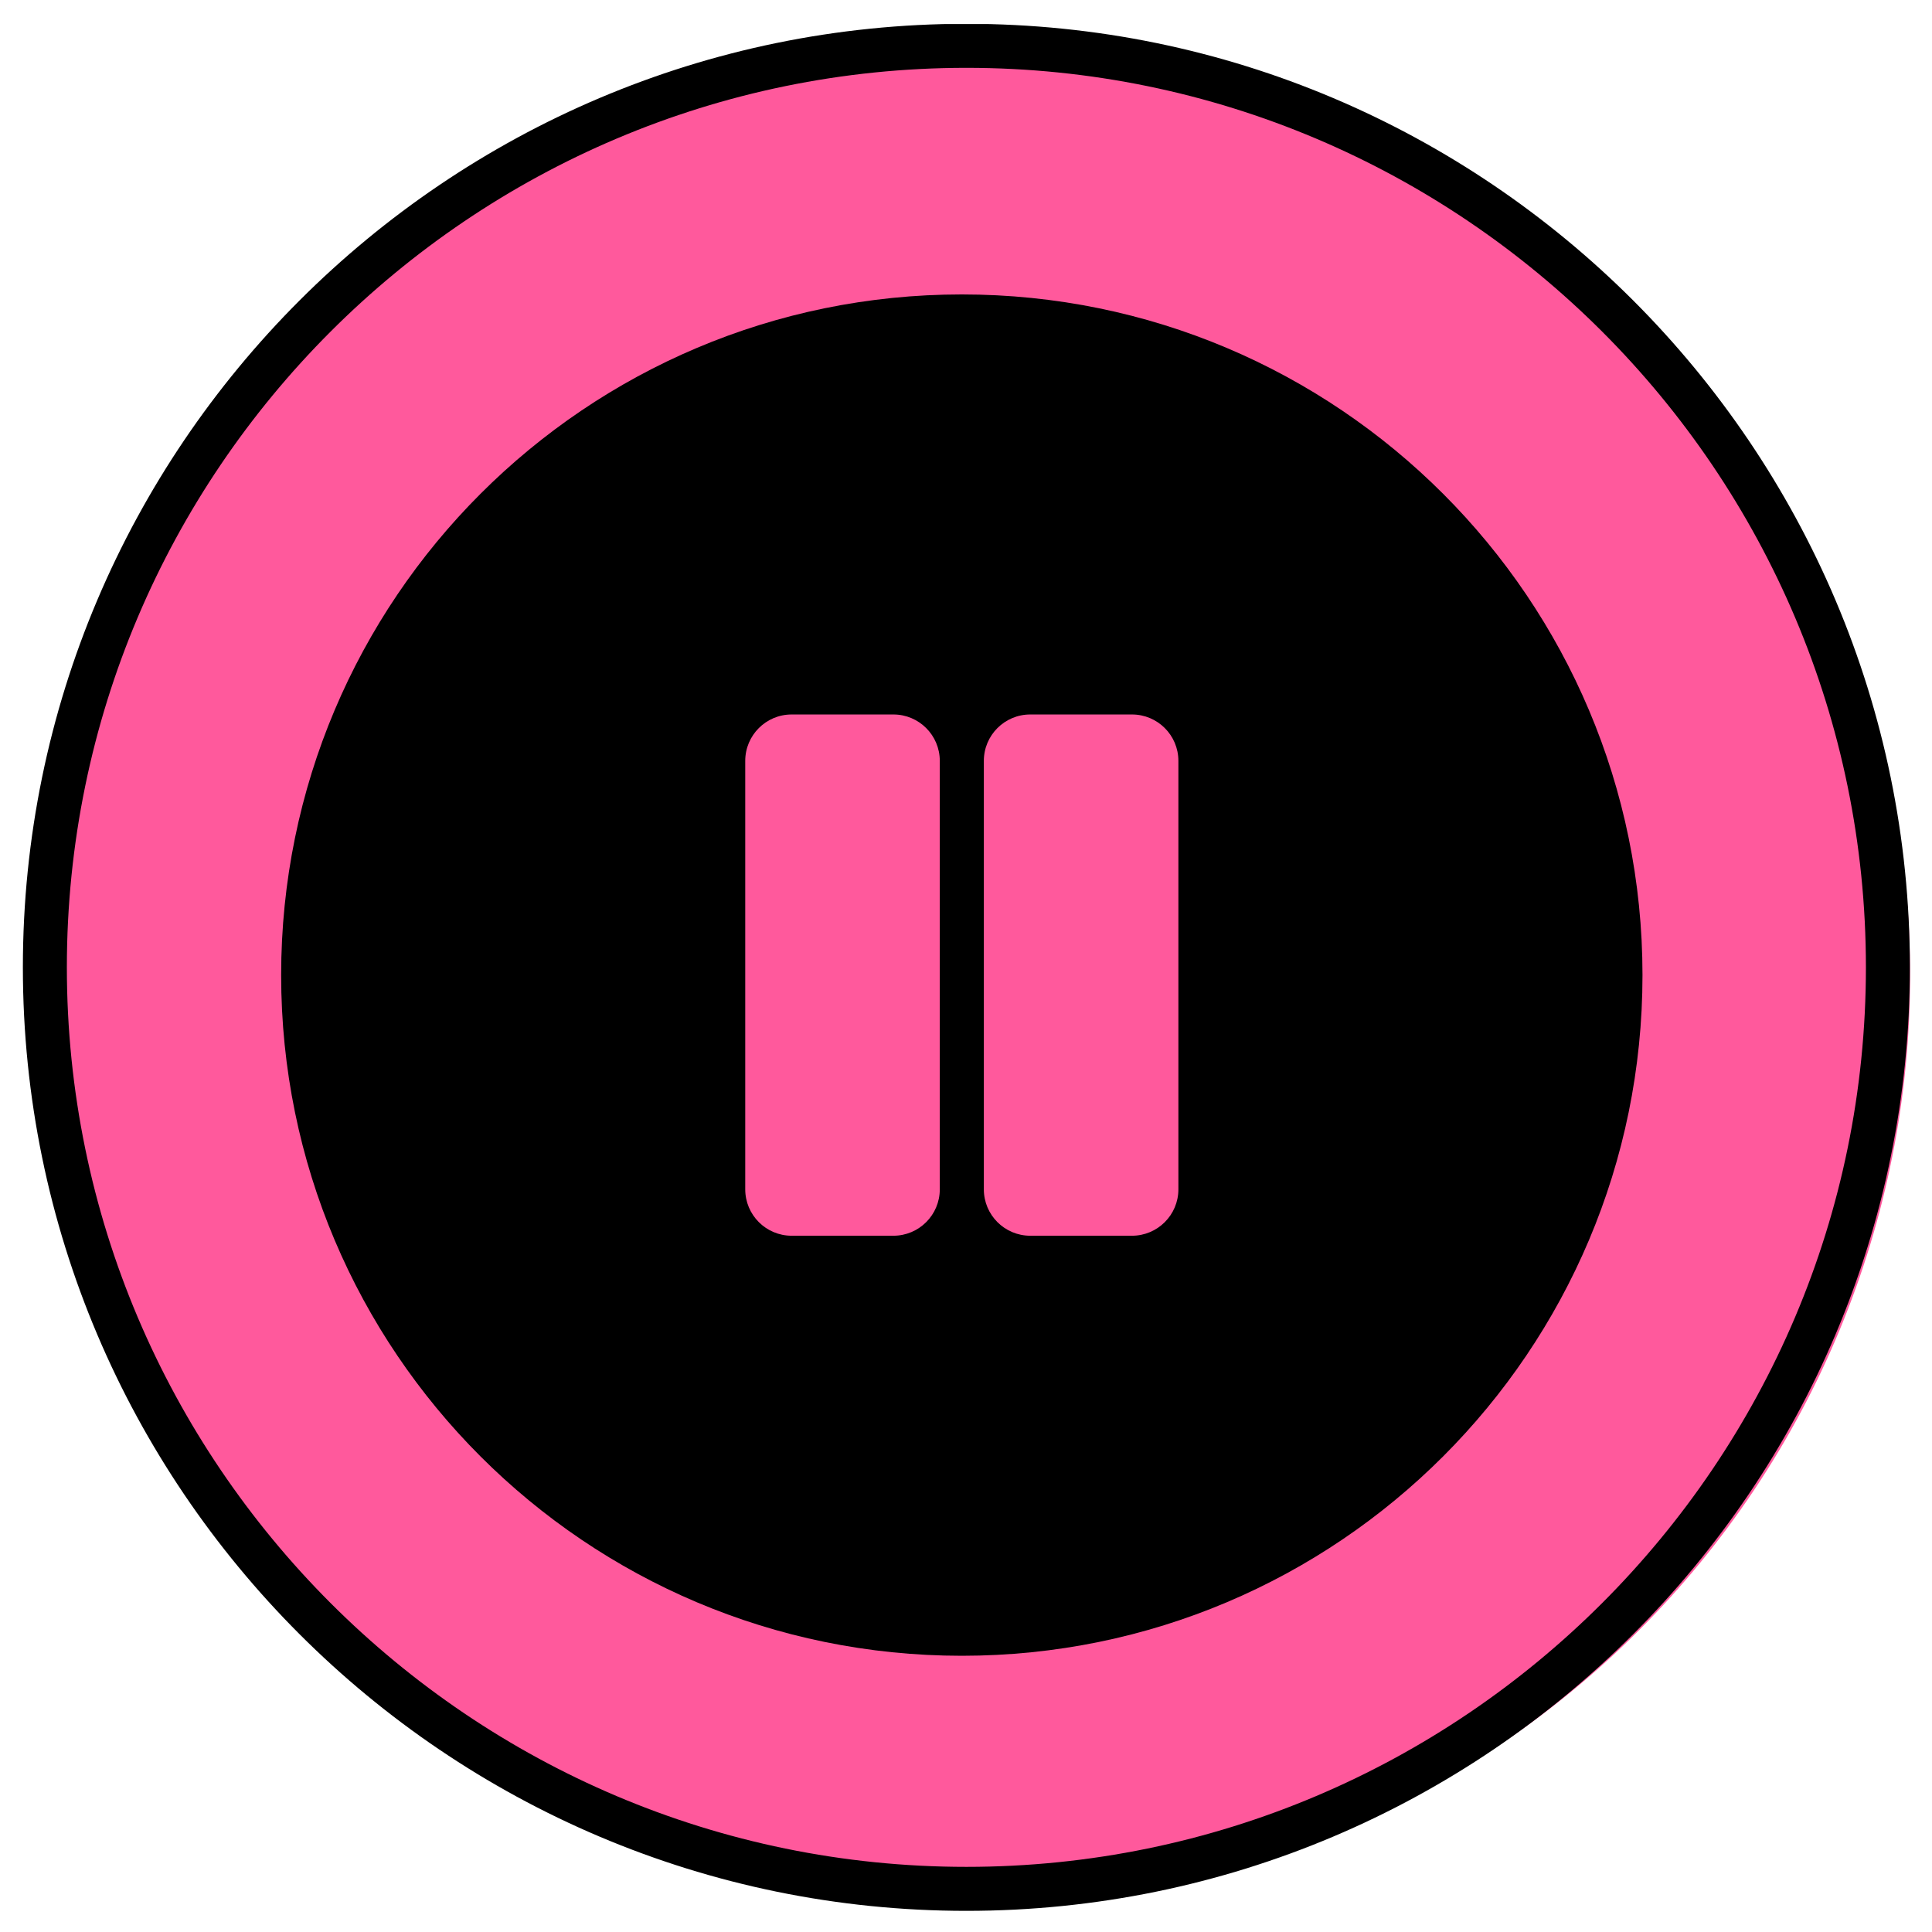 <svg xmlns="http://www.w3.org/2000/svg" xmlns:xlink="http://www.w3.org/1999/xlink" width="1080" zoomAndPan="magnify" viewBox="0 0 810 810" height="1080" preserveAspectRatio="xMidYMid meet" version="1.0"><defs><clipPath id="0dc5fb825d"><path d="M 24.57 20.953 L 800.82 20.953 L 800.82 797.203 L 24.57 797.203 Z M 24.57 20.953 " clip-rule="nonzero"/></clipPath><clipPath id="89df7eea19"><path d="M 9.469 10.078 L 800.719 10.078 L 800.719 801.328 L 9.469 801.328 Z M 9.469 10.078 " clip-rule="nonzero"/></clipPath><clipPath id="808d17aabf"><path d="M 117.871 123.441 L 688.621 123.441 L 688.621 694.191 L 117.871 694.191 Z M 117.871 123.441 " clip-rule="nonzero"/></clipPath></defs><g clip-path="url(#0dc5fb825d)"><path fill="#ff599c" d="M 800.82 409.078 C 800.82 415.43 800.664 421.777 800.352 428.125 C 800.039 434.469 799.574 440.801 798.949 447.121 C 798.328 453.441 797.551 459.746 796.617 466.027 C 795.688 472.312 794.602 478.57 793.359 484.797 C 792.121 491.027 790.73 497.223 789.188 503.387 C 787.645 509.547 785.949 515.668 784.105 521.746 C 782.262 527.824 780.27 533.855 778.129 539.836 C 775.992 545.816 773.707 551.738 771.273 557.609 C 768.844 563.477 766.27 569.281 763.555 575.023 C 760.84 580.766 757.984 586.438 754.988 592.039 C 751.996 597.641 748.867 603.168 745.602 608.613 C 742.336 614.062 738.938 619.43 735.406 624.711 C 731.879 629.992 728.223 635.184 724.438 640.285 C 720.656 645.387 716.75 650.395 712.719 655.305 C 708.688 660.215 704.543 665.02 700.277 669.727 C 696.012 674.434 691.633 679.035 687.141 683.523 C 682.648 688.016 678.051 692.395 673.344 696.66 C 668.637 700.926 663.828 705.074 658.918 709.105 C 654.008 713.133 649 717.039 643.898 720.824 C 638.797 724.609 633.605 728.266 628.324 731.793 C 623.043 735.32 617.68 738.719 612.23 741.984 C 606.781 745.25 601.258 748.379 595.656 751.375 C 590.055 754.367 584.379 757.223 578.641 759.941 C 572.898 762.656 567.09 765.23 561.223 767.66 C 555.355 770.09 549.43 772.375 543.449 774.516 C 537.469 776.656 531.438 778.648 525.359 780.492 C 519.281 782.336 513.164 784.027 507 785.57 C 500.84 787.117 494.645 788.508 488.414 789.746 C 482.184 790.984 475.926 792.07 469.645 793.004 C 463.359 793.934 457.059 794.711 450.738 795.336 C 444.414 795.957 438.082 796.426 431.738 796.738 C 425.395 797.047 419.047 797.203 412.695 797.203 C 406.344 797.203 399.992 797.047 393.648 796.738 C 387.305 796.426 380.973 795.957 374.652 795.336 C 368.328 794.711 362.027 793.934 355.746 793.004 C 349.461 792.07 343.203 790.984 336.973 789.746 C 330.746 788.508 324.551 787.117 318.387 785.57 C 312.227 784.027 306.105 782.336 300.027 780.492 C 293.949 778.648 287.918 776.656 281.938 774.516 C 275.957 772.375 270.035 770.09 264.164 767.66 C 258.297 765.23 252.492 762.656 246.75 759.941 C 241.008 757.223 235.336 754.367 229.734 751.375 C 224.133 748.379 218.605 745.25 213.156 741.984 C 207.711 738.719 202.344 735.32 197.062 731.793 C 191.781 728.266 186.59 724.609 181.488 720.824 C 176.387 717.039 171.379 713.133 166.469 709.105 C 161.559 705.074 156.75 700.926 152.047 696.66 C 147.34 692.395 142.738 688.016 138.25 683.523 C 133.758 679.035 129.379 674.434 125.113 669.727 C 120.848 665.02 116.699 660.215 112.668 655.305 C 108.641 650.395 104.734 645.387 100.949 640.285 C 97.164 635.184 93.508 629.992 89.98 624.711 C 86.449 619.43 83.055 614.062 79.789 608.613 C 76.523 603.168 73.395 597.641 70.398 592.039 C 67.402 586.438 64.551 580.766 61.832 575.023 C 59.117 569.281 56.543 563.477 54.113 557.609 C 51.684 551.738 49.398 545.816 47.258 539.836 C 45.117 533.855 43.125 527.824 41.281 521.746 C 39.438 515.668 37.742 509.547 36.199 503.387 C 34.656 497.223 33.266 491.027 32.027 484.797 C 30.789 478.57 29.703 472.312 28.77 466.027 C 27.836 459.746 27.062 453.441 26.438 447.121 C 25.816 440.801 25.348 434.469 25.035 428.125 C 24.727 421.777 24.57 415.43 24.57 409.078 C 24.57 402.727 24.727 396.379 25.035 390.035 C 25.348 383.691 25.816 377.359 26.438 371.035 C 27.062 364.715 27.836 358.414 28.77 352.129 C 29.703 345.848 30.789 339.59 32.027 333.359 C 33.266 327.129 34.656 320.934 36.199 314.773 C 37.742 308.609 39.438 302.492 41.281 296.414 C 43.125 290.332 45.117 284.305 47.258 278.324 C 49.398 272.344 51.684 266.418 54.113 260.551 C 56.543 254.68 59.117 248.875 61.832 243.133 C 64.551 237.391 67.402 231.719 70.398 226.117 C 73.395 220.516 76.523 214.992 79.789 209.543 C 83.055 204.094 86.449 198.73 89.98 193.449 C 93.508 188.168 97.164 182.977 100.949 177.875 C 104.734 172.77 108.641 167.766 112.668 162.855 C 116.699 157.945 120.848 153.137 125.113 148.43 C 129.379 143.723 133.758 139.125 138.25 134.633 C 142.738 130.141 147.34 125.762 152.047 121.496 C 156.75 117.23 161.559 113.082 166.469 109.055 C 171.379 105.023 176.387 101.117 181.488 97.336 C 186.59 93.551 191.781 89.895 197.062 86.363 C 202.344 82.836 207.711 79.438 213.156 76.172 C 218.605 72.906 224.133 69.777 229.734 66.785 C 235.336 63.789 241.008 60.934 246.75 58.219 C 252.492 55.504 258.297 52.93 264.164 50.5 C 270.035 48.066 275.957 45.781 281.938 43.641 C 287.918 41.504 293.949 39.512 300.027 37.668 C 306.105 35.824 312.227 34.129 318.387 32.586 C 324.551 31.043 330.746 29.652 336.973 28.41 C 343.203 27.172 349.461 26.086 355.746 25.156 C 362.027 24.223 368.328 23.445 374.652 22.824 C 380.973 22.199 387.305 21.734 393.648 21.422 C 399.992 21.109 406.344 20.953 412.695 20.953 C 419.047 20.953 425.395 21.109 431.738 21.422 C 438.082 21.734 444.414 22.199 450.738 22.824 C 457.059 23.445 463.359 24.223 469.645 25.156 C 475.926 26.086 482.184 27.172 488.414 28.41 C 494.645 29.652 500.84 31.043 507 32.586 C 513.164 34.129 519.281 35.824 525.359 37.668 C 531.438 39.512 537.469 41.504 543.449 43.641 C 549.43 45.781 555.355 48.066 561.223 50.5 C 567.09 52.93 572.898 55.504 578.641 58.219 C 584.383 60.934 590.055 63.789 595.656 66.785 C 601.258 69.777 606.781 72.906 612.23 76.172 C 617.68 79.438 623.043 82.836 628.324 86.363 C 633.605 89.895 638.797 93.551 643.898 97.336 C 649 101.117 654.008 105.023 658.918 109.055 C 663.828 113.082 668.637 117.23 673.344 121.496 C 678.051 125.762 682.648 130.141 687.141 134.633 C 691.633 139.125 696.012 143.723 700.277 148.43 C 704.543 153.137 708.688 157.945 712.719 162.855 C 716.75 167.766 720.656 172.77 724.438 177.875 C 728.223 182.977 731.879 188.168 735.406 193.449 C 738.938 198.73 742.336 204.094 745.602 209.543 C 748.867 214.992 751.996 220.516 754.988 226.117 C 757.984 231.719 760.84 237.391 763.555 243.133 C 766.27 248.875 768.844 254.68 771.273 260.551 C 773.707 266.418 775.992 272.344 778.129 278.324 C 780.27 284.305 782.262 290.332 784.105 296.414 C 785.949 302.492 787.645 308.609 789.188 314.773 C 790.73 320.934 792.121 327.129 793.359 333.359 C 794.602 339.59 795.688 345.848 796.617 352.129 C 797.551 358.414 798.328 364.715 798.949 371.035 C 799.574 377.359 800.039 383.691 800.352 390.035 C 800.664 396.379 800.82 402.727 800.82 409.078 Z M 800.82 409.078 " fill-opacity="1" fill-rule="nonzero"/></g><g clip-path="url(#89df7eea19)"><path fill="#000000" d="M 405.156 782.691 C 197.207 782.691 28.031 613.504 28.031 405.555 C 28.031 197.605 197.207 28.438 405.156 28.438 C 613.105 28.438 782.293 197.605 782.293 405.555 C 782.293 613.504 613.105 782.691 405.156 782.691 Z M 405.156 9.984 C 187.047 9.984 9.59 187.445 9.59 405.555 C 9.59 623.676 187.047 801.133 405.156 801.133 C 623.277 801.133 800.727 623.676 800.727 405.555 C 800.727 187.445 623.277 9.984 405.156 9.984 " fill-opacity="1" fill-rule="nonzero"/></g><path fill="#000000" d="M 405.156 23.172 C 194.316 23.172 22.785 194.715 22.785 405.555 C 22.785 616.402 194.316 787.949 405.156 787.949 C 616.008 787.949 787.551 616.402 787.551 405.555 C 787.551 194.715 616.008 23.172 405.156 23.172 Z M 405.156 795.875 C 189.945 795.875 14.848 620.773 14.848 405.555 C 14.848 190.332 189.945 15.242 405.156 15.242 C 620.379 15.242 795.48 190.332 795.48 405.555 C 795.48 620.773 620.379 795.875 405.156 795.875 " fill-opacity="1" fill-rule="nonzero"/><g clip-path="url(#808d17aabf)"><path fill="#000000" d="M 403.246 694.191 C 560.852 694.191 688.621 566.422 688.621 408.816 C 688.621 251.207 560.852 123.441 403.246 123.441 C 245.637 123.441 117.871 251.207 117.871 408.816 C 117.871 566.422 245.637 694.191 403.246 694.191 Z M 312.445 319.004 C 312.445 308.258 321.156 299.547 331.902 299.547 L 374.555 299.547 C 385.297 299.547 394.012 308.258 394.012 319.004 L 394.012 498.629 C 394.012 509.371 385.297 518.086 374.555 518.086 L 331.902 518.086 C 321.156 518.086 312.445 509.371 312.445 498.629 Z M 412.48 319.004 C 412.48 308.258 421.191 299.547 431.938 299.547 L 474.59 299.547 C 485.332 299.547 494.047 308.258 494.047 319.004 L 494.047 498.629 C 494.047 509.371 485.332 518.086 474.59 518.086 L 431.938 518.086 C 421.191 518.086 412.48 509.371 412.48 498.629 Z M 412.48 319.004 " fill-opacity="1" fill-rule="evenodd"/></g></svg>